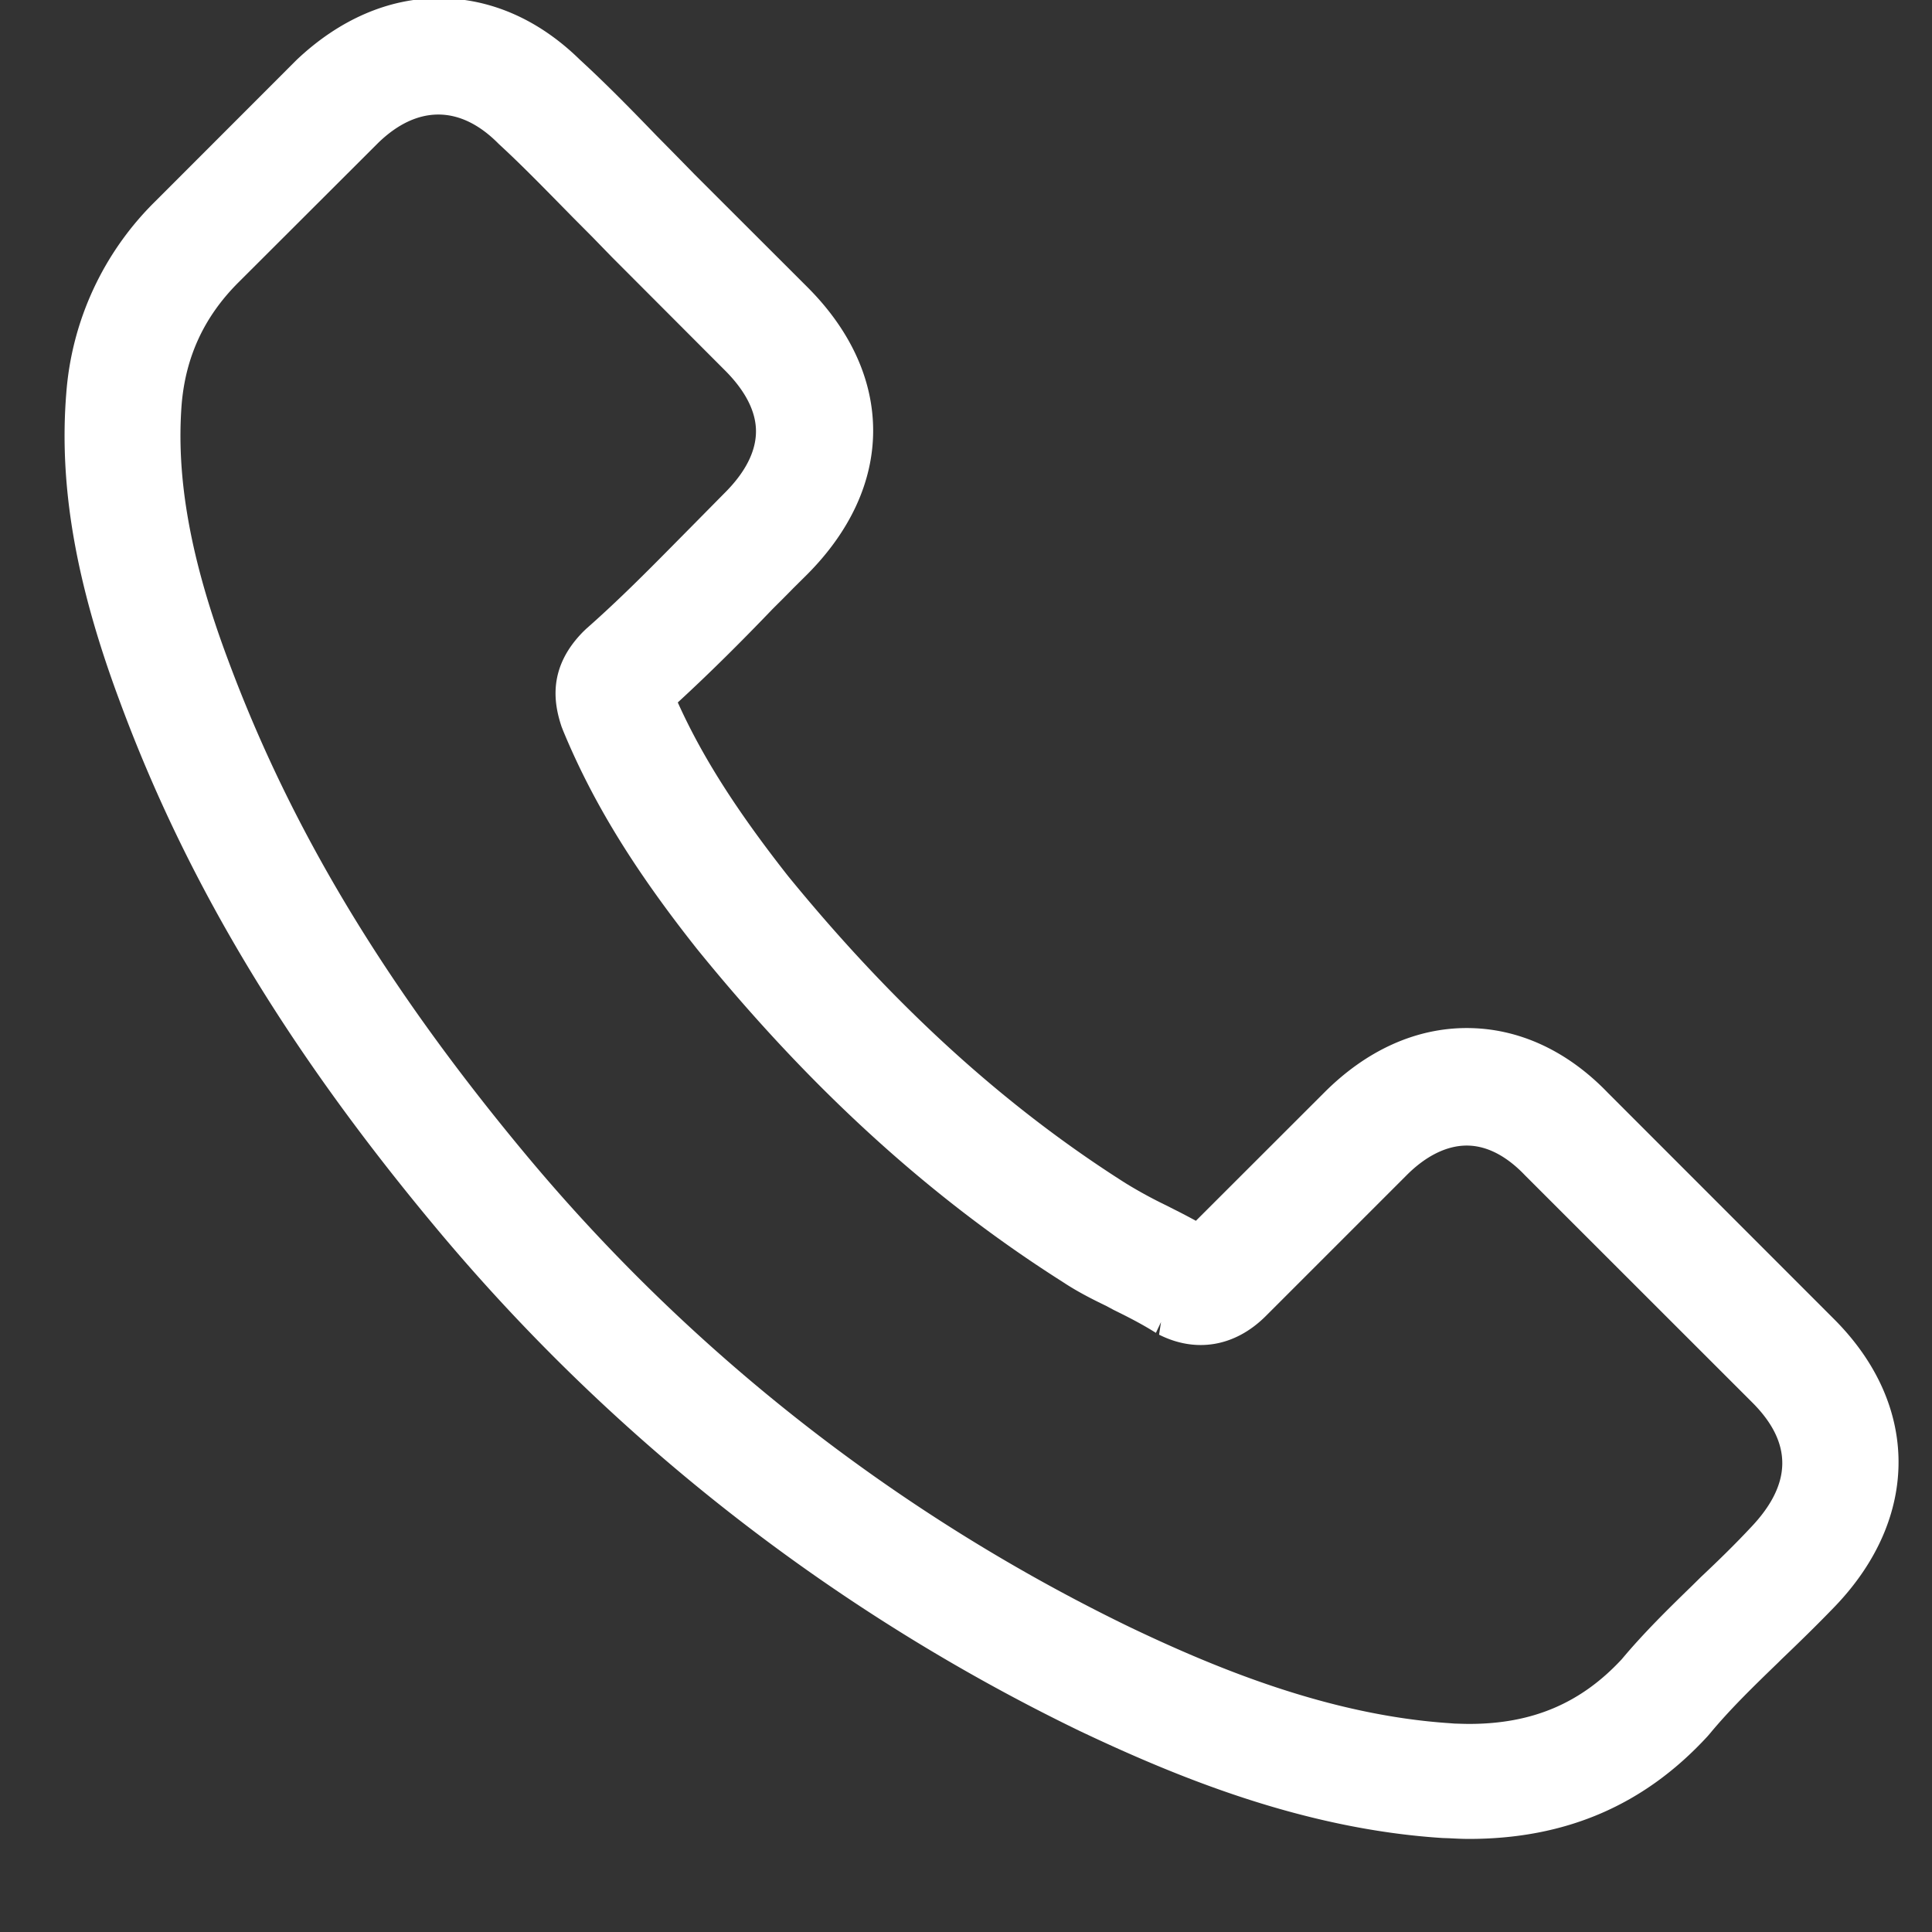<svg xmlns="http://www.w3.org/2000/svg" width="17" height="17" viewBox="0 0 17 17"><rect x="0" y="0" width="17" height="17" fill="#333333" stroke="none"/><g><g><path fill="#fff" d="M6.064 4.654l-.086.087c-.276.28-.536.542-.82.792l-.024.023c-.316.318-.262.632-.192.84l.015.038c.263.634.628 1.224 1.176 1.916.998 1.23 2.051 2.19 3.218 2.93.125.083.256.15.383.211l.065.035c.12.059.245.122.372.202l.045-.095-.017.111c.324.163.667.106.937-.162l1.24-1.24c.171-.172.355-.262.53-.262.22 0 .399.142.513.262l1.997 1.996c.36.358.355.72-.012 1.104-.131.14-.268.275-.438.435l-.079.078c-.209.203-.423.413-.617.645-.36.388-.788.569-1.343.569-.043 0-.086-.002-.128-.003l-.038-.003c-1.066-.07-2.066-.486-2.818-.845a16.004 16.004 0 0 1-5.334-4.18c-1.225-1.475-2.051-2.849-2.6-4.325-.332-.885-.462-1.605-.41-2.263.037-.417.2-.765.496-1.062l1.232-1.23c.339-.33.719-.34 1.062.009.185.17.361.35.547.539l.103.105.174.175.173.178.986.988c.187.185.28.369.28.543 0 .177-.093.362-.28.547l-.308.312zm10.073 6.952l-1.989-1.99c-.358-.372-.788-.57-1.242-.57-.45 0-.883.197-1.252.566l-1.131 1.13a6.145 6.145 0 0 0-.197-.103l-.065-.033a4.002 4.002 0 0 1-.357-.195C8.838 9.735 7.866 8.85 6.933 7.707c-.45-.573-.753-1.046-.969-1.526.297-.273.577-.554.832-.82.06-.06.122-.121.182-.183l.123-.122c.38-.381.582-.818.582-1.267 0-.45-.202-.888-.582-1.266l-.988-.987a62.22 62.22 0 0 0-.337-.343C5.561.97 5.329.733 5.103.526 4.74.17 4.313-.016 3.862-.016c-.443 0-.877.188-1.252.543L1.37 1.768a2.647 2.647 0 0 0-.787 1.695c-.065.81.083 1.665.466 2.695.584 1.586 1.463 3.055 2.77 4.625a17.068 17.068 0 0 0 5.677 4.446c.839.398 1.96.865 3.197.944l.059.002c.057.003.113.006.172.006.854 0 1.543-.297 2.1-.902l.02-.023c.182-.22.389-.42.606-.63l.025-.025c.157-.15.318-.307.472-.467.748-.781.745-1.774-.01-2.528z"/></g></g></svg>